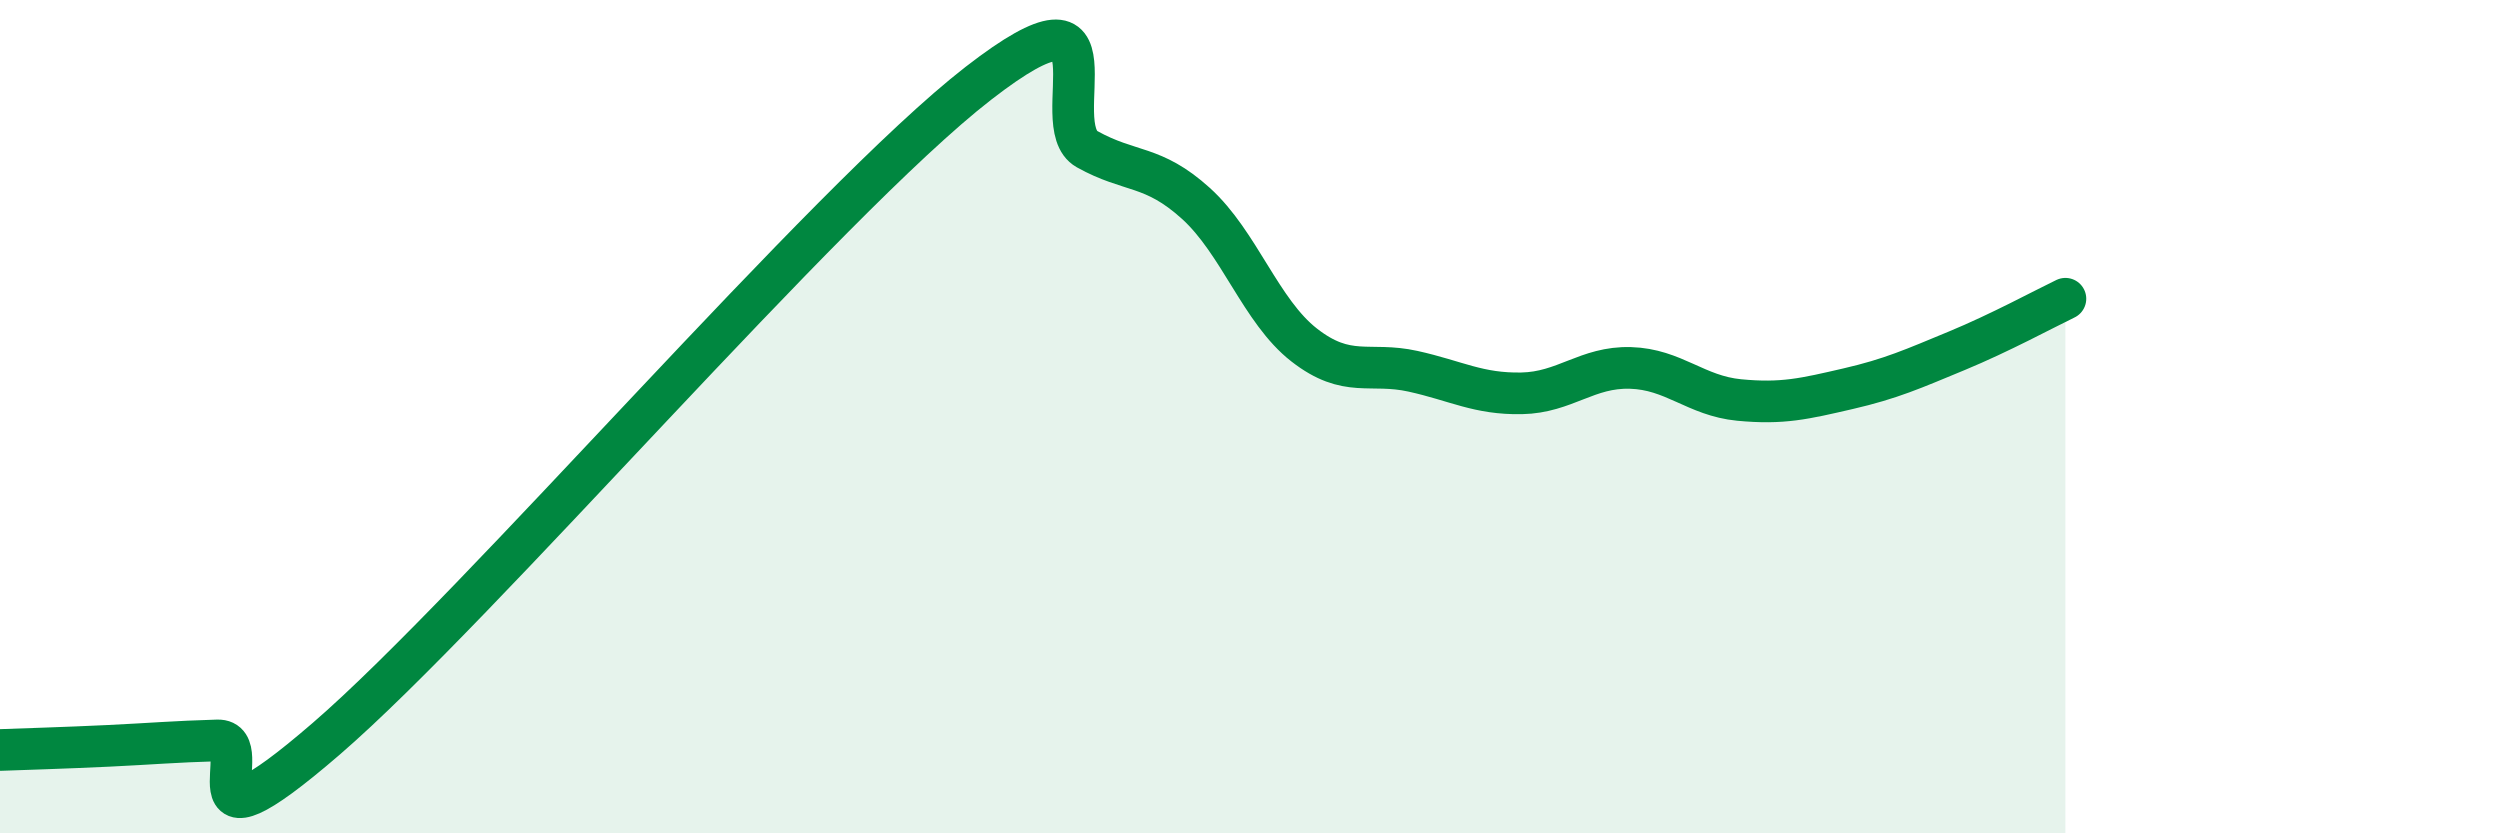 
    <svg width="60" height="20" viewBox="0 0 60 20" xmlns="http://www.w3.org/2000/svg">
      <path
        d="M 0,18 C 0.52,17.98 1.57,17.95 2.61,17.9 C 3.65,17.85 4.18,17.8 5.22,17.77 C 6.26,17.74 4.18,20.88 7.83,17.73 C 11.48,14.58 19.83,4.83 23.48,2 C 27.13,-0.83 25.05,3 26.09,3.58 C 27.13,4.16 27.66,3.94 28.7,4.88 C 29.74,5.82 30.26,7.47 31.3,8.28 C 32.34,9.09 32.87,8.68 33.91,8.91 C 34.95,9.14 35.48,9.46 36.52,9.44 C 37.56,9.42 38.09,8.8 39.13,8.83 C 40.17,8.86 40.7,9.5 41.74,9.6 C 42.78,9.7 43.31,9.57 44.35,9.33 C 45.39,9.09 45.92,8.85 46.96,8.42 C 48,7.99 49.05,7.42 49.57,7.17L49.57 20L0 20Z"
        fill="#008740"
        opacity="0.1"
        stroke-linecap="round"
        stroke-linejoin="round"
      />
      <path
        d="M 0,18 C 0.52,17.98 1.57,17.95 2.61,17.9 C 3.65,17.85 4.18,17.8 5.22,17.77 C 6.26,17.74 4.18,20.88 7.83,17.73 C 11.48,14.58 19.83,4.83 23.48,2 C 27.13,-0.83 25.05,3 26.09,3.58 C 27.13,4.16 27.66,3.94 28.7,4.88 C 29.74,5.82 30.26,7.47 31.3,8.28 C 32.34,9.09 32.87,8.68 33.91,8.91 C 34.95,9.14 35.48,9.46 36.52,9.44 C 37.56,9.42 38.09,8.8 39.13,8.83 C 40.17,8.86 40.7,9.5 41.74,9.6 C 42.78,9.7 43.31,9.57 44.35,9.33 C 45.39,9.09 45.92,8.85 46.96,8.42 C 48,7.99 49.05,7.42 49.57,7.17"
        stroke="#008740"
        stroke-width="1"
        fill="none"
        stroke-linecap="round"
        stroke-linejoin="round"
      />
    </svg>
  
